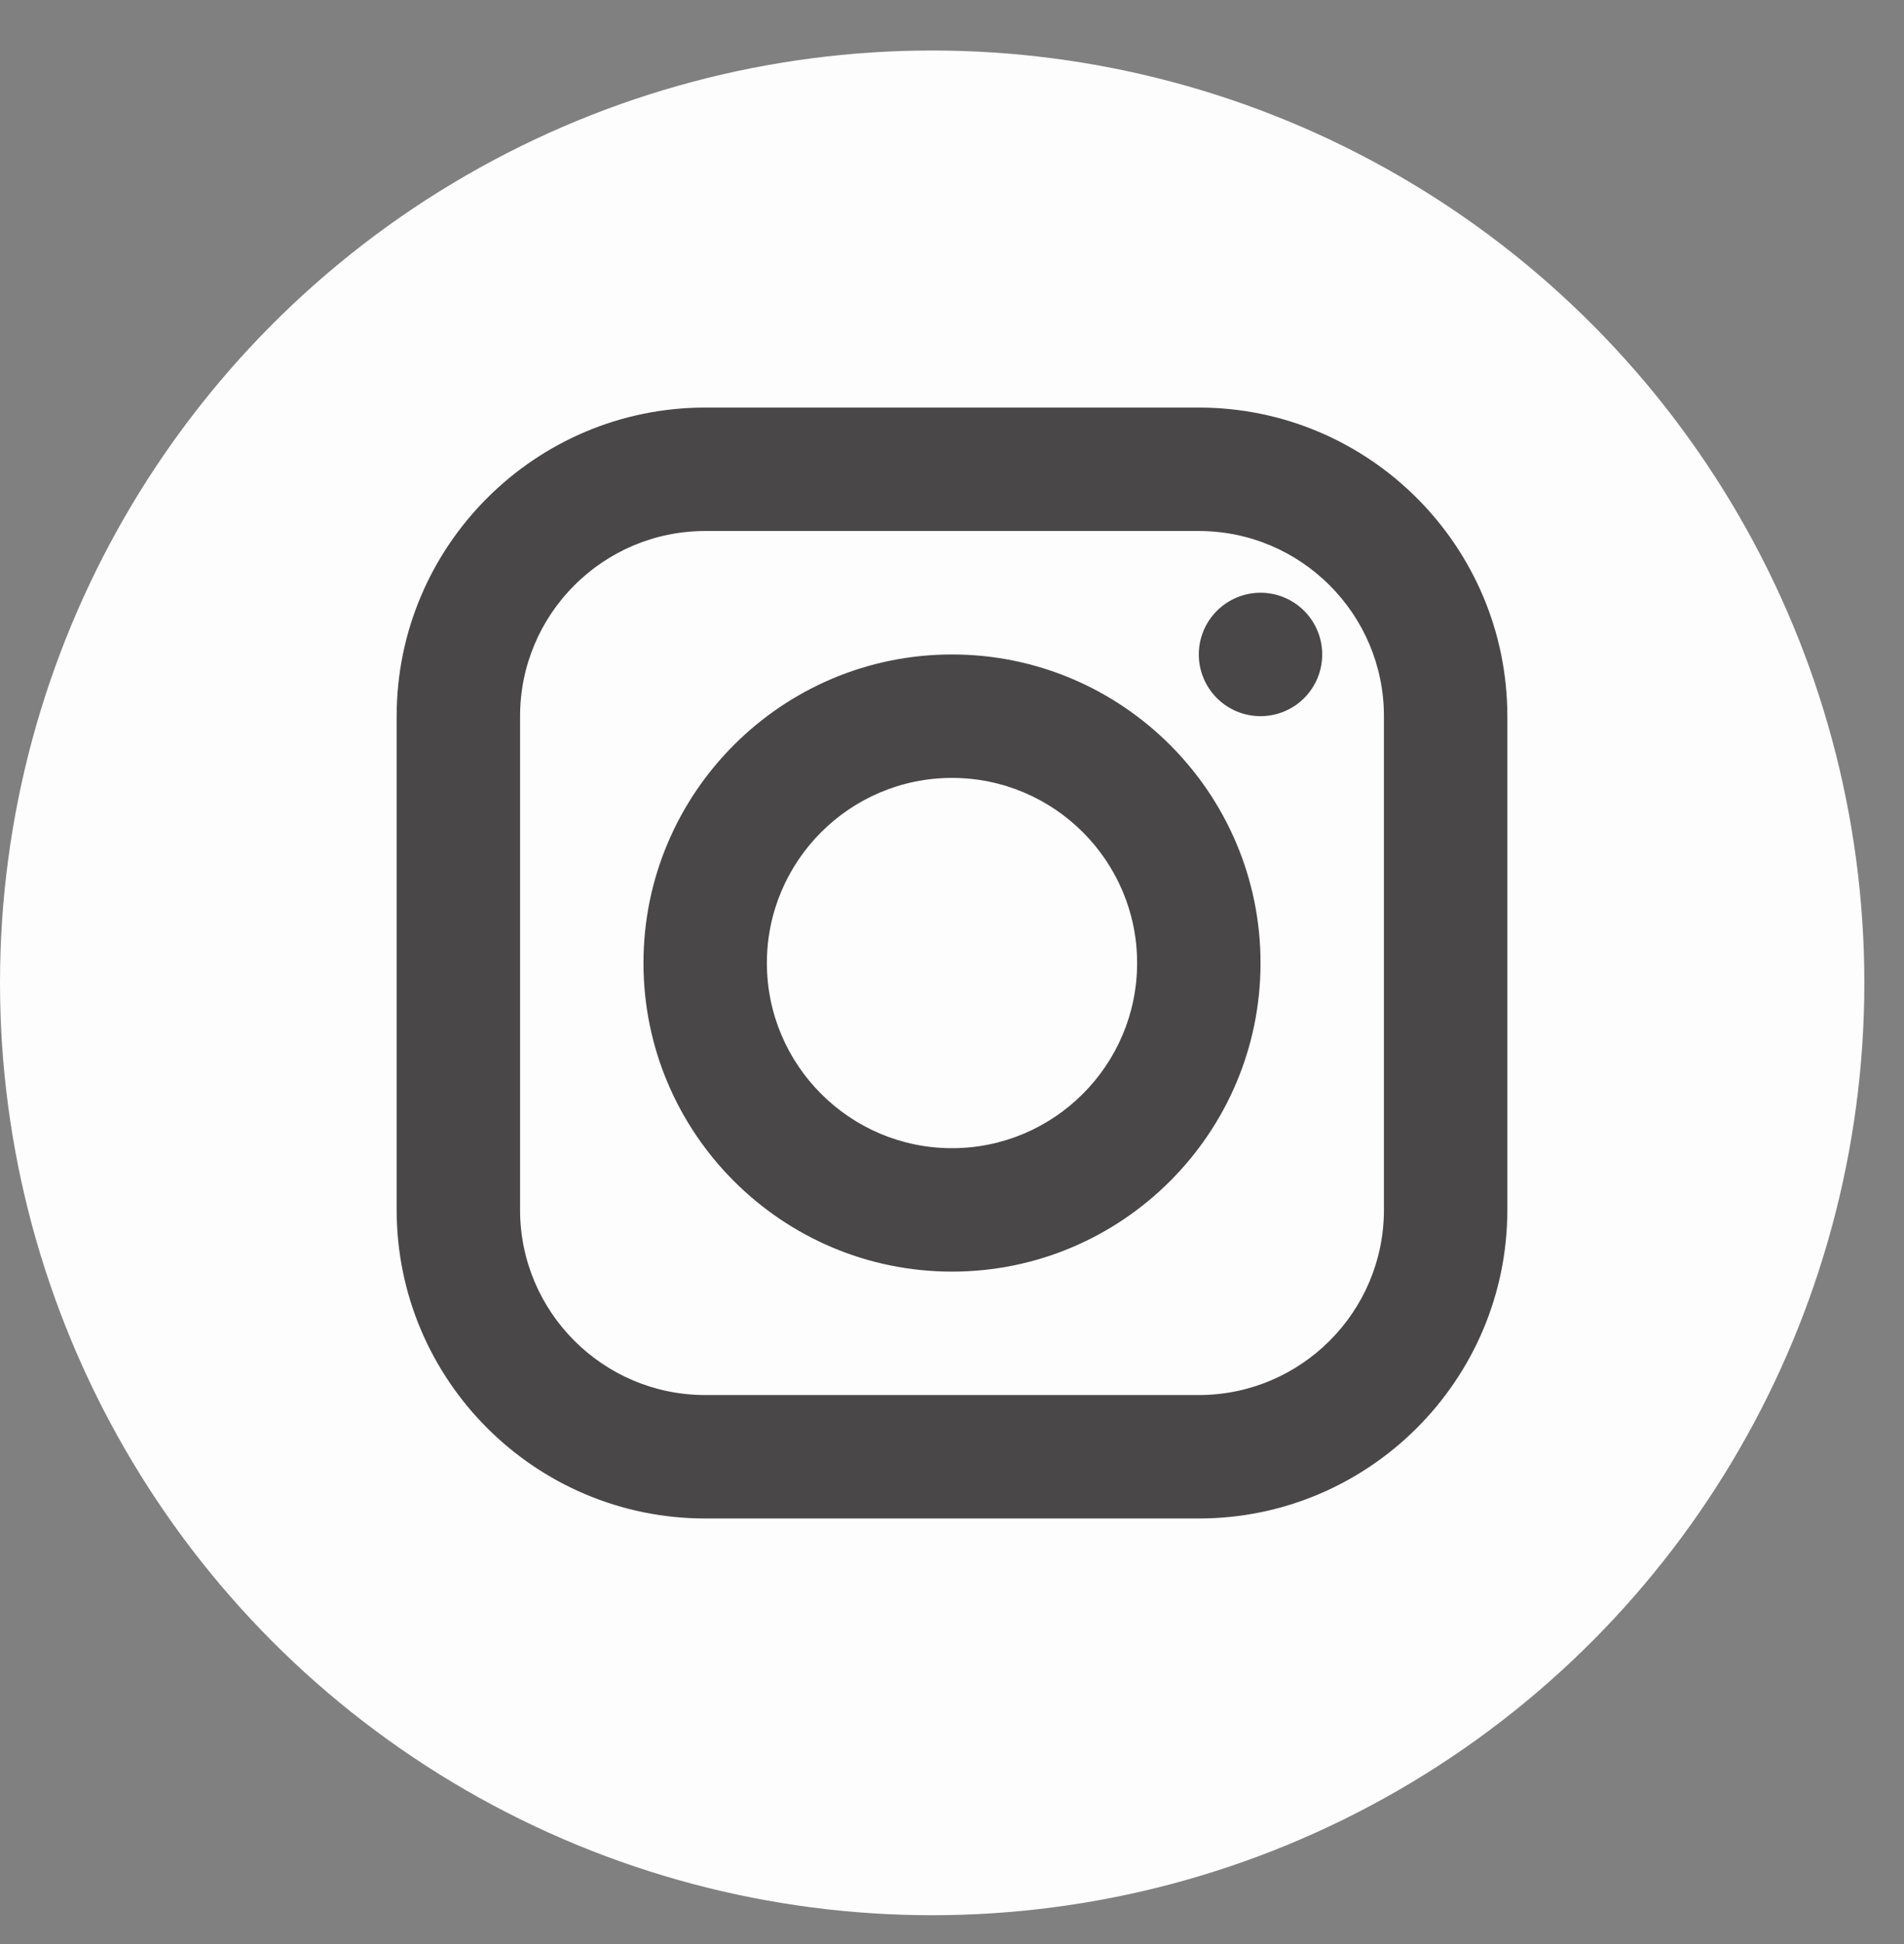 <svg width="48" height="49" viewBox="0 0 48 49" fill="none" xmlns="http://www.w3.org/2000/svg">
<rect x="0" y="0" width="48" height="49" fill="#808080" stroke="none"/>
<circle cx="23.5" cy="24.773" r="23.5" fill="#FDFDFD"/>
<path d="M17.778 10.273C13.489 10.273 10 13.762 10 18.051V30.496C10 34.784 13.489 38.273 17.778 38.273H30.222C34.511 38.273 38 34.784 38 30.496V18.051C38 13.762 34.511 10.273 30.222 10.273H17.778ZM17.778 13.384H30.222C32.795 13.384 34.889 15.478 34.889 18.051V30.496C34.889 33.069 32.795 35.162 30.222 35.162H17.778C15.205 35.162 13.111 33.069 13.111 30.496V18.051C13.111 15.478 15.205 13.384 17.778 13.384ZM31.778 14.94C31.365 14.94 30.97 15.104 30.678 15.396C30.386 15.687 30.222 16.083 30.222 16.496C30.222 16.908 30.386 17.304 30.678 17.596C30.97 17.887 31.365 18.051 31.778 18.051C32.19 18.051 32.586 17.887 32.878 17.596C33.169 17.304 33.333 16.908 33.333 16.496C33.333 16.083 33.169 15.687 32.878 15.396C32.586 15.104 32.19 14.94 31.778 14.94ZM24 16.496C19.711 16.496 16.222 19.985 16.222 24.273C16.222 28.562 19.711 32.051 24 32.051C28.289 32.051 31.778 28.562 31.778 24.273C31.778 19.985 28.289 16.496 24 16.496ZM24 19.607C26.573 19.607 28.667 21.701 28.667 24.273C28.667 26.846 26.573 28.94 24 28.94C21.427 28.94 19.333 26.846 19.333 24.273C19.333 21.701 21.427 19.607 24 19.607Z" fill="#494748"/>
</svg>
